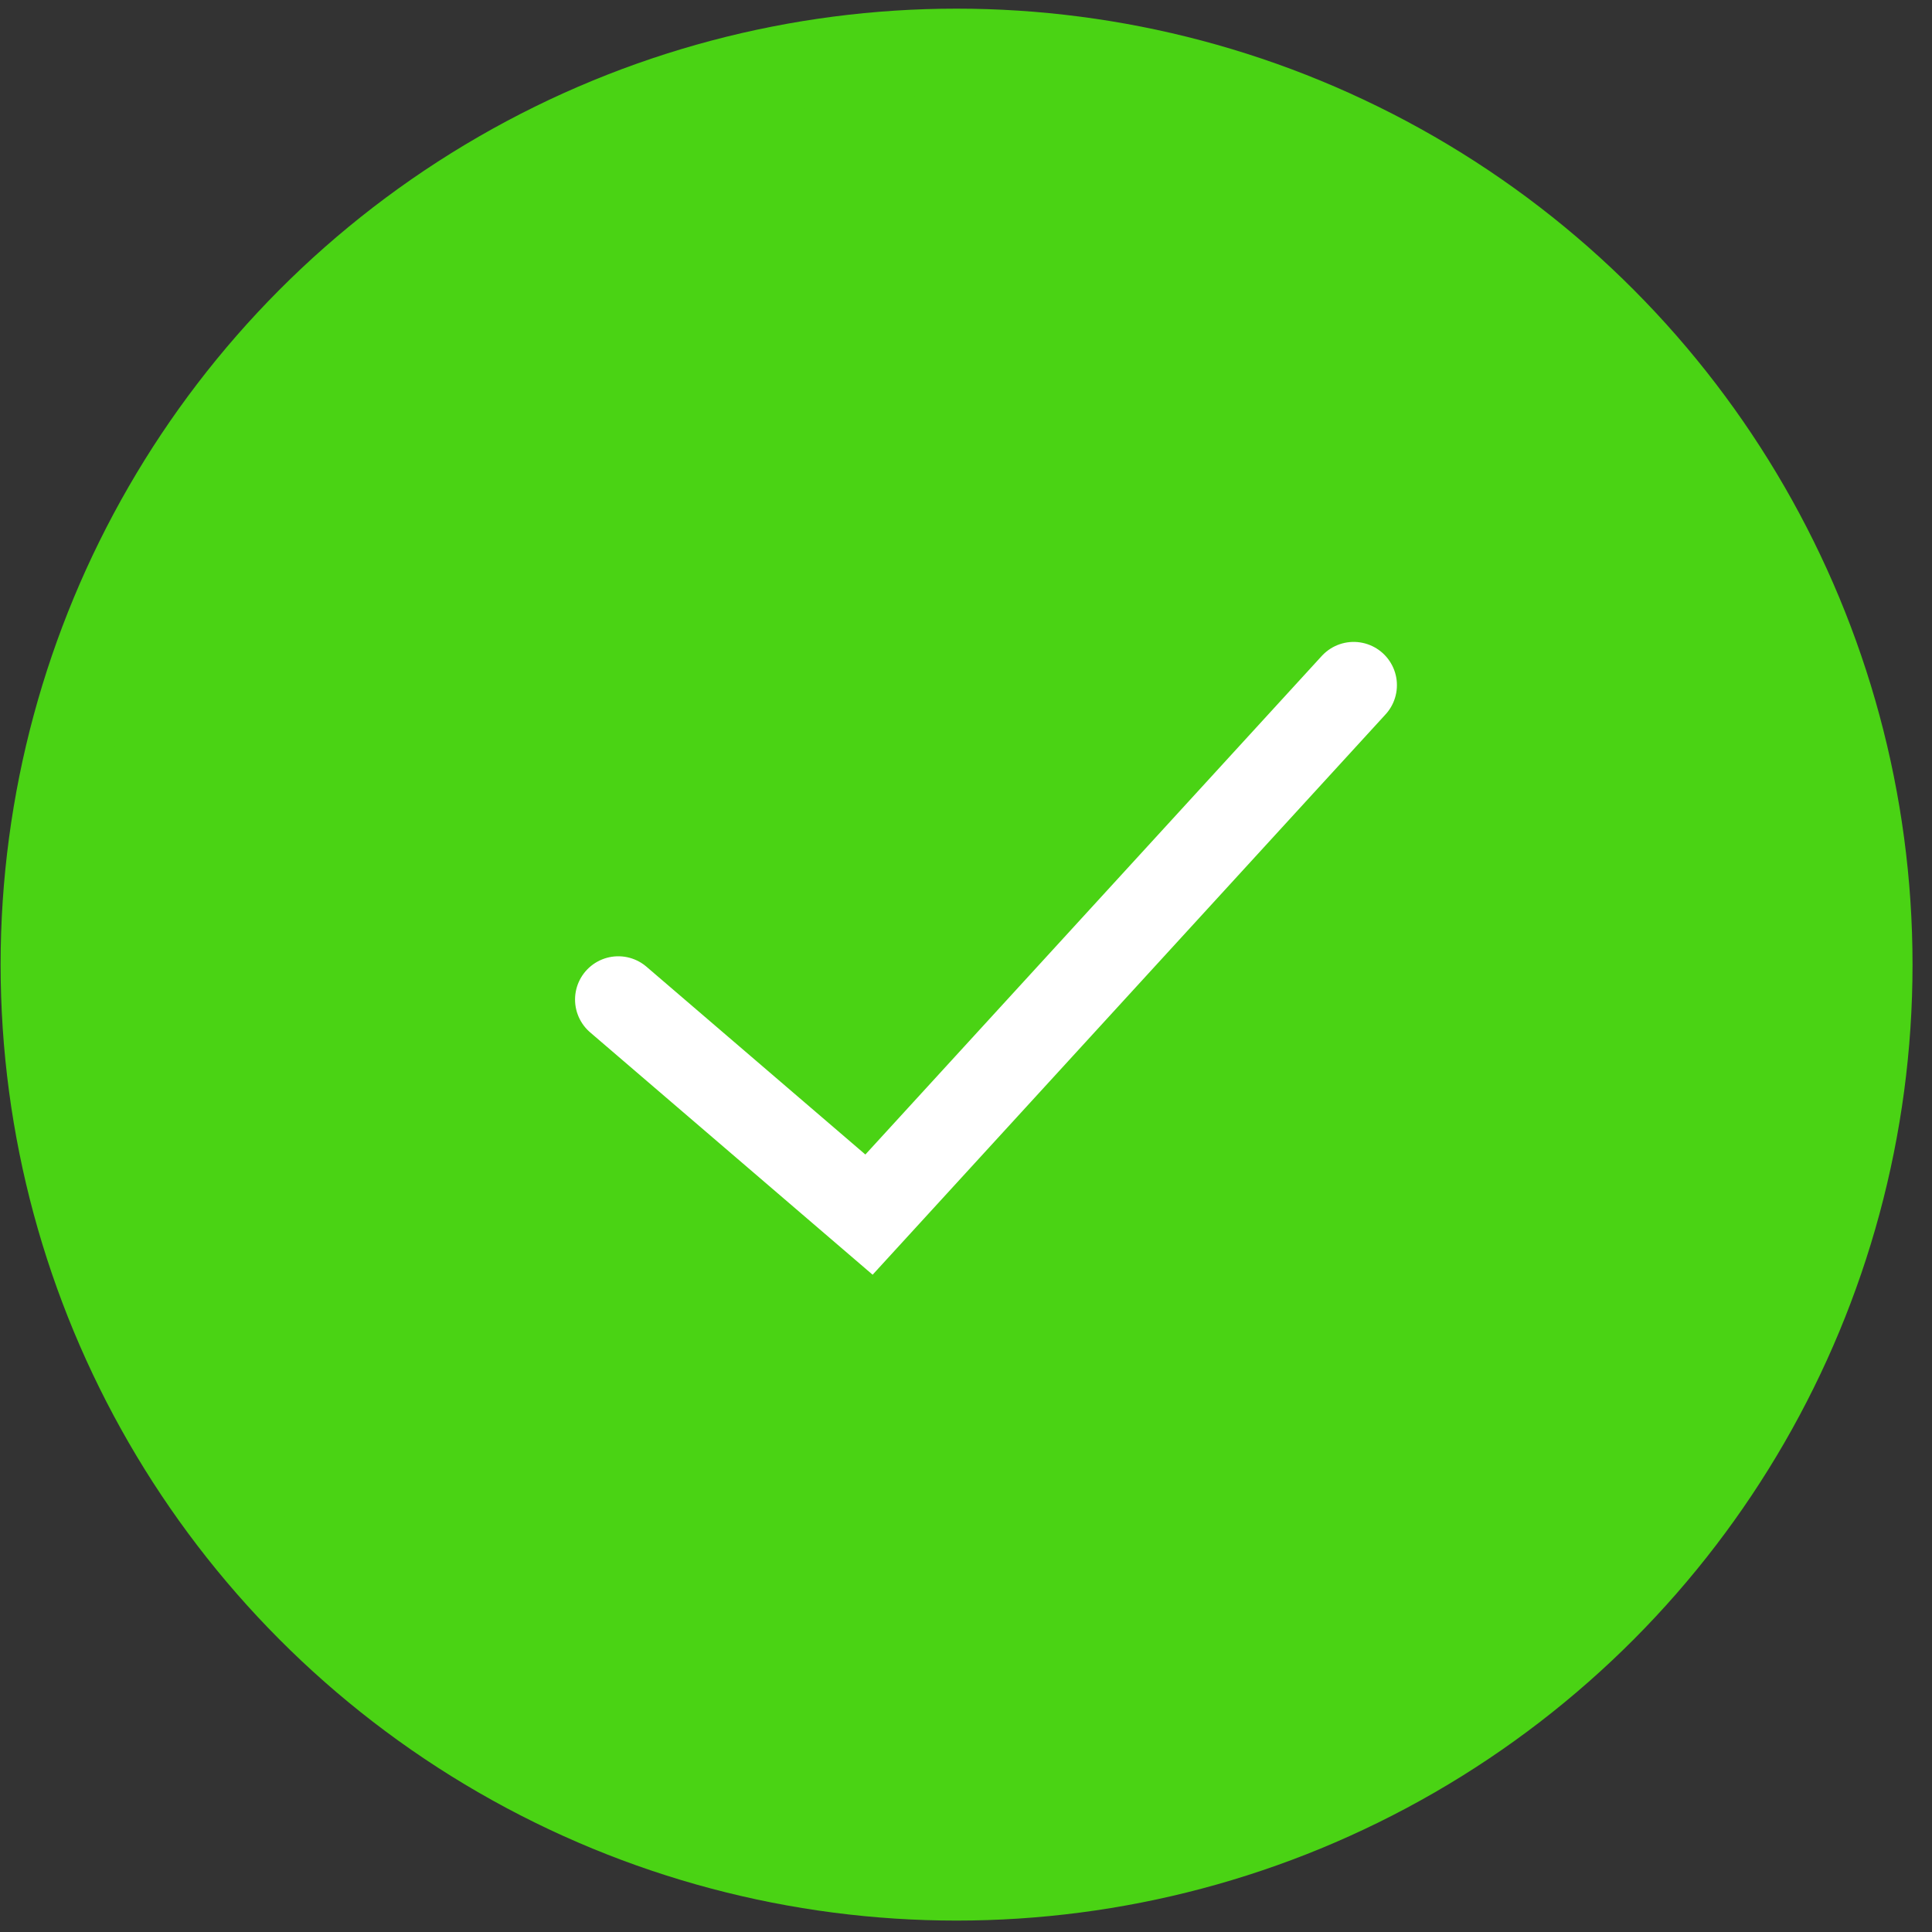 <?xml version="1.0" encoding="UTF-8"?> <svg xmlns="http://www.w3.org/2000/svg" width="67" height="67" viewBox="0 0 67 67" fill="none"><rect x="0" y="0" width="67" height="67" fill="#333333" stroke="none"/> <circle cx="33.173" cy="33.452" r="31.652" fill="#4AD314" stroke="#4AD314" stroke-width="3"></circle> <path d="M21.442 34.663L30.136 42.122L46.944 23.761" stroke="white" stroke-width="3" stroke-linecap="round"></path> </svg> 